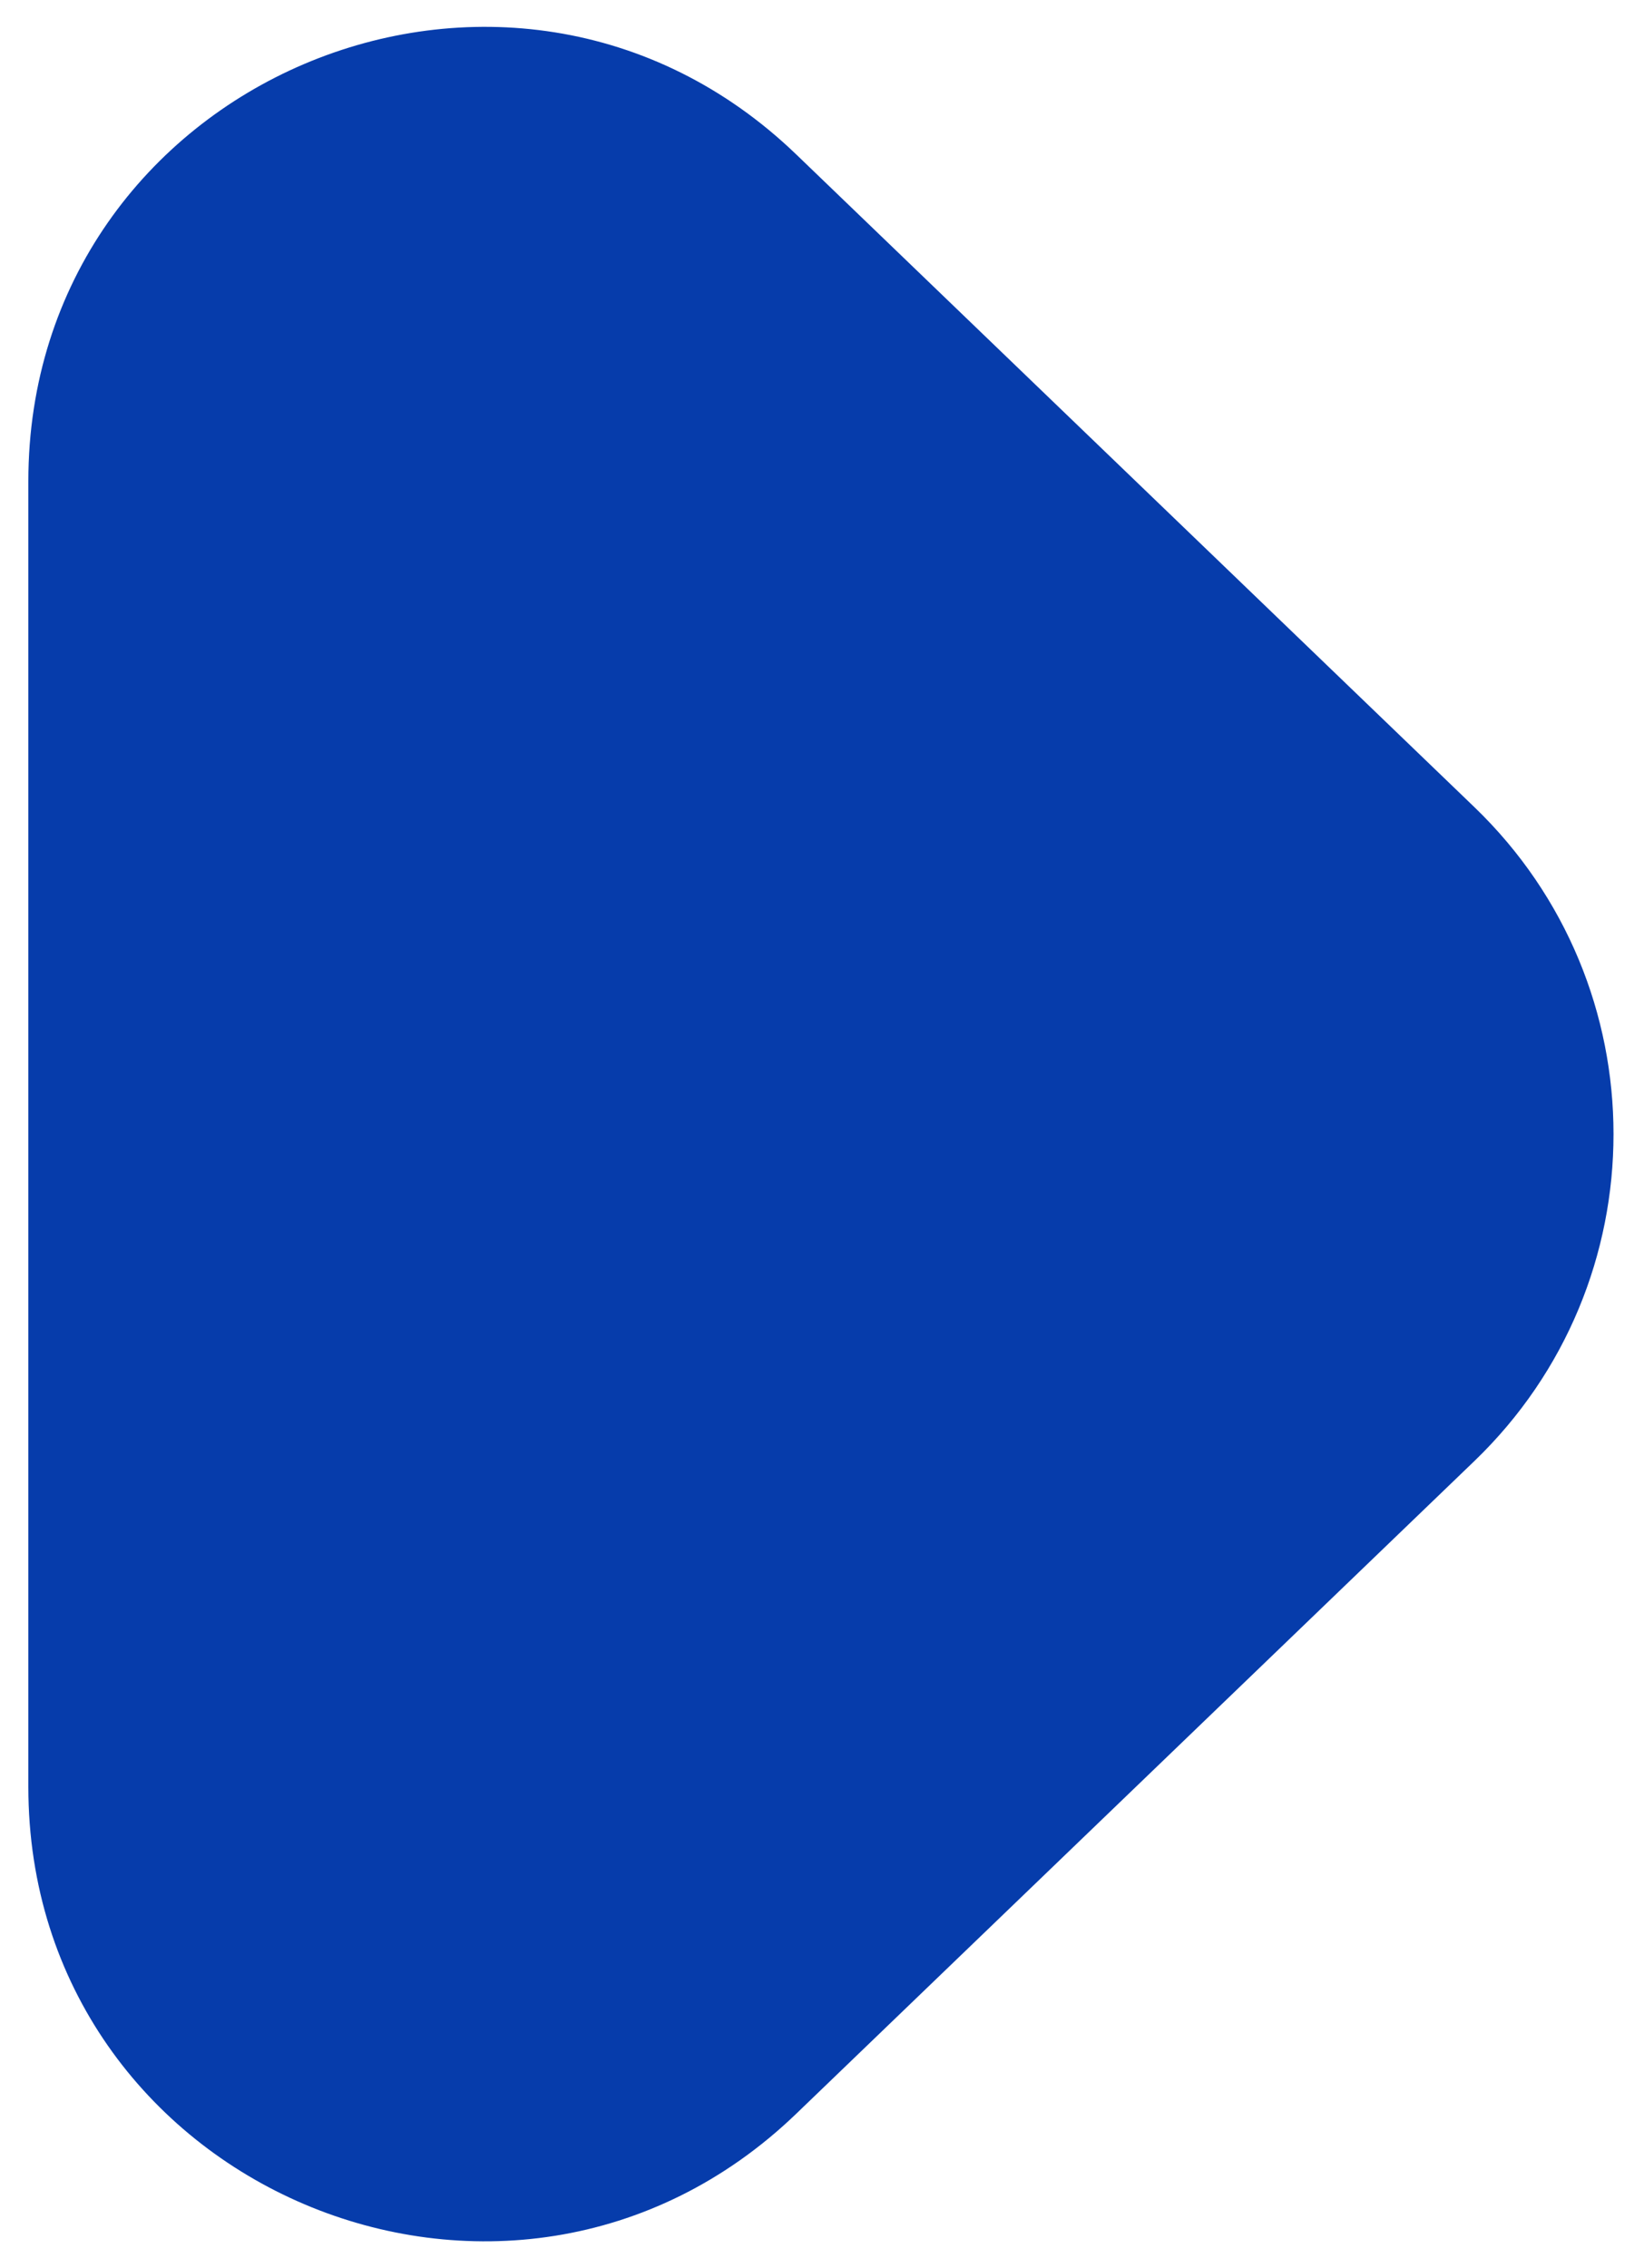 <svg width="29" height="40" viewBox="0 0 29 40" fill="none" xmlns="http://www.w3.org/2000/svg">
<path d="M26.009 14.235C29.28 17.383 29.28 22.617 26.009 25.765L14.047 37.275C8.965 42.166 0.5 38.564 0.5 31.511L0.5 8.489C0.5 1.436 8.965 -2.166 14.047 2.725L26.009 14.235Z" fill="#063CAB"/>
</svg>
